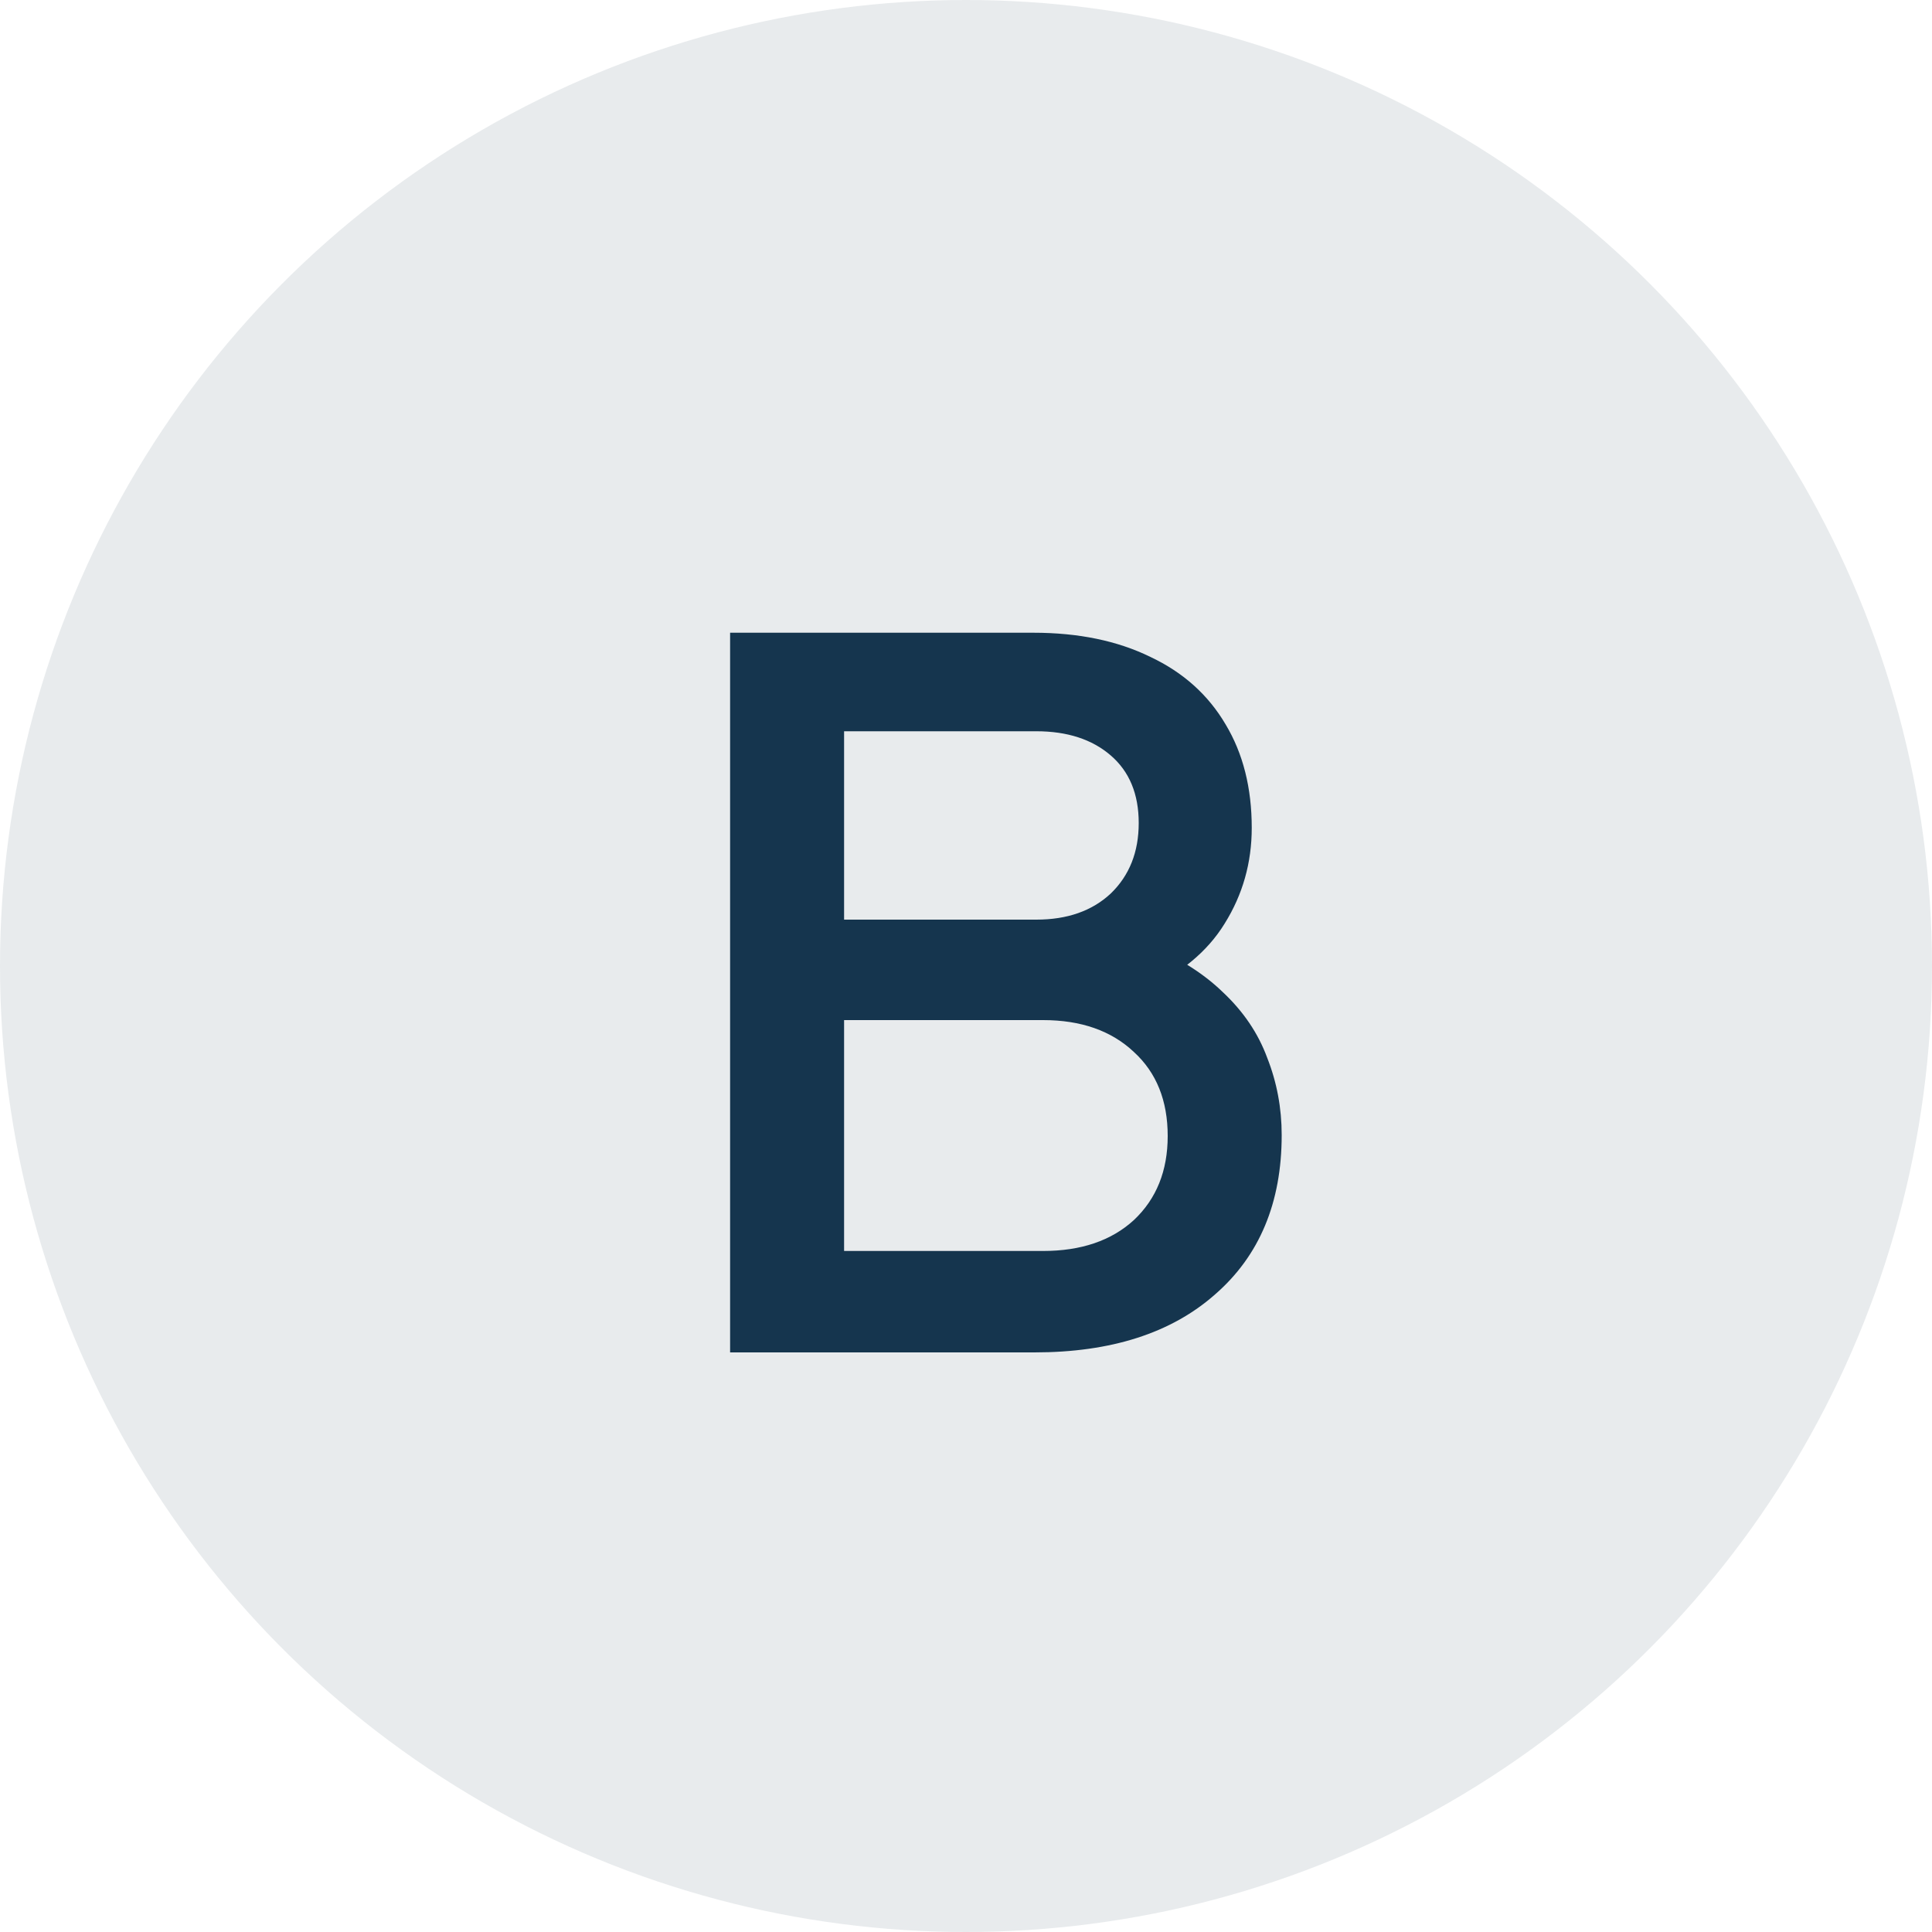 <svg xmlns="http://www.w3.org/2000/svg" width="40" height="40" viewBox="0 0 40 40" fill="none"><circle cx="20" cy="20" r="20" fill="#15354E" fill-opacity="0.1"></circle><path d="M15.116 28V13.1H21.396C22.329 13.1 23.136 13.267 23.816 13.6C24.496 13.92 25.016 14.387 25.376 15C25.736 15.6 25.916 16.313 25.916 17.14C25.916 17.86 25.73 18.52 25.356 19.12C24.996 19.707 24.43 20.173 23.656 20.52V19.52C24.336 19.787 24.89 20.127 25.316 20.54C25.743 20.94 26.049 21.393 26.236 21.9C26.436 22.407 26.536 22.94 26.536 23.5C26.536 24.9 26.076 26 25.156 26.8C24.25 27.6 23.003 28 21.416 28H15.116ZM17.476 25.9H21.596C22.383 25.9 23.009 25.687 23.476 25.26C23.943 24.82 24.176 24.24 24.176 23.52C24.176 22.787 23.943 22.207 23.476 21.78C23.009 21.34 22.383 21.12 21.596 21.12H17.476V25.9ZM17.476 19.04H21.456C22.096 19.04 22.61 18.86 22.996 18.5C23.383 18.127 23.576 17.64 23.576 17.04C23.576 16.44 23.383 15.973 22.996 15.64C22.61 15.307 22.096 15.14 21.456 15.14H17.476V19.04Z" fill="#15354E"></path></svg>